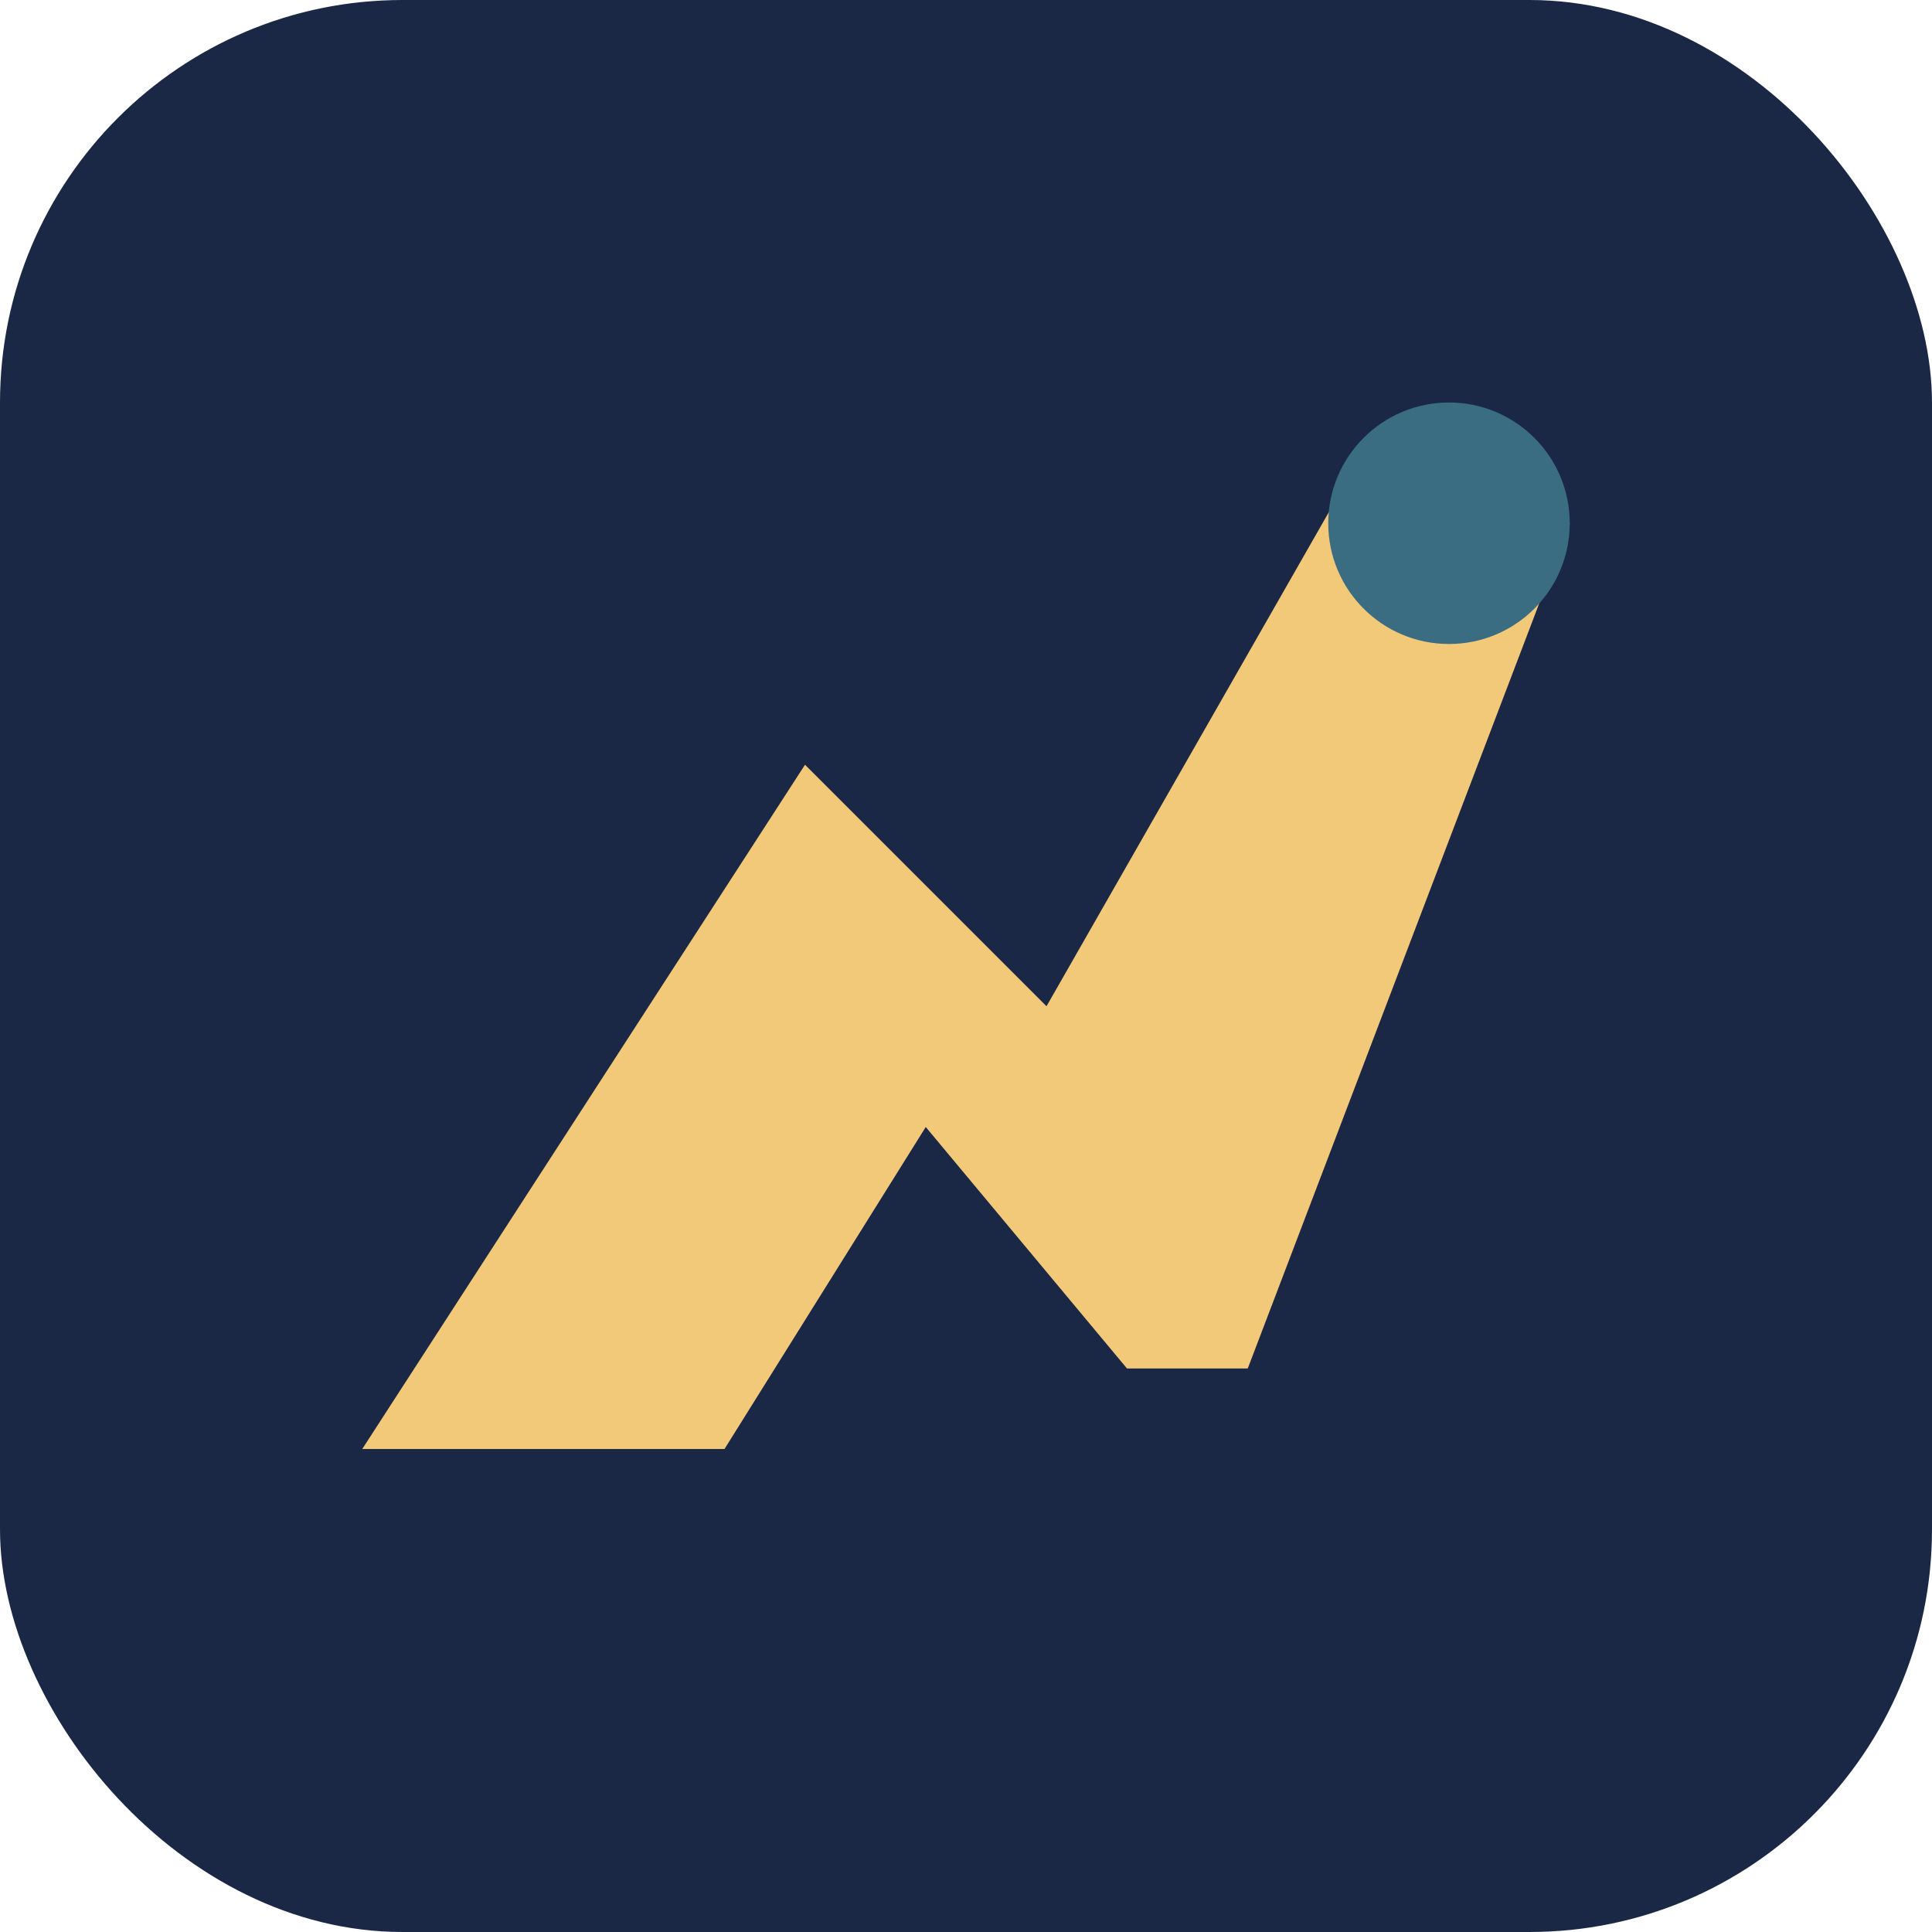 <?xml version="1.0" encoding="UTF-8"?>
<svg xmlns="http://www.w3.org/2000/svg" width="48" height="48" viewBox="0 0 48 48"><rect width="48" height="48" rx="10" fill="#1B2845"/><path d="M9 36l11-17 6 6 8-14 5 2-8 21h-3l-5-6-5 8z" fill="#F2C879"/><circle cx="36" cy="13" r="3" fill="#3A6C82"/></svg>